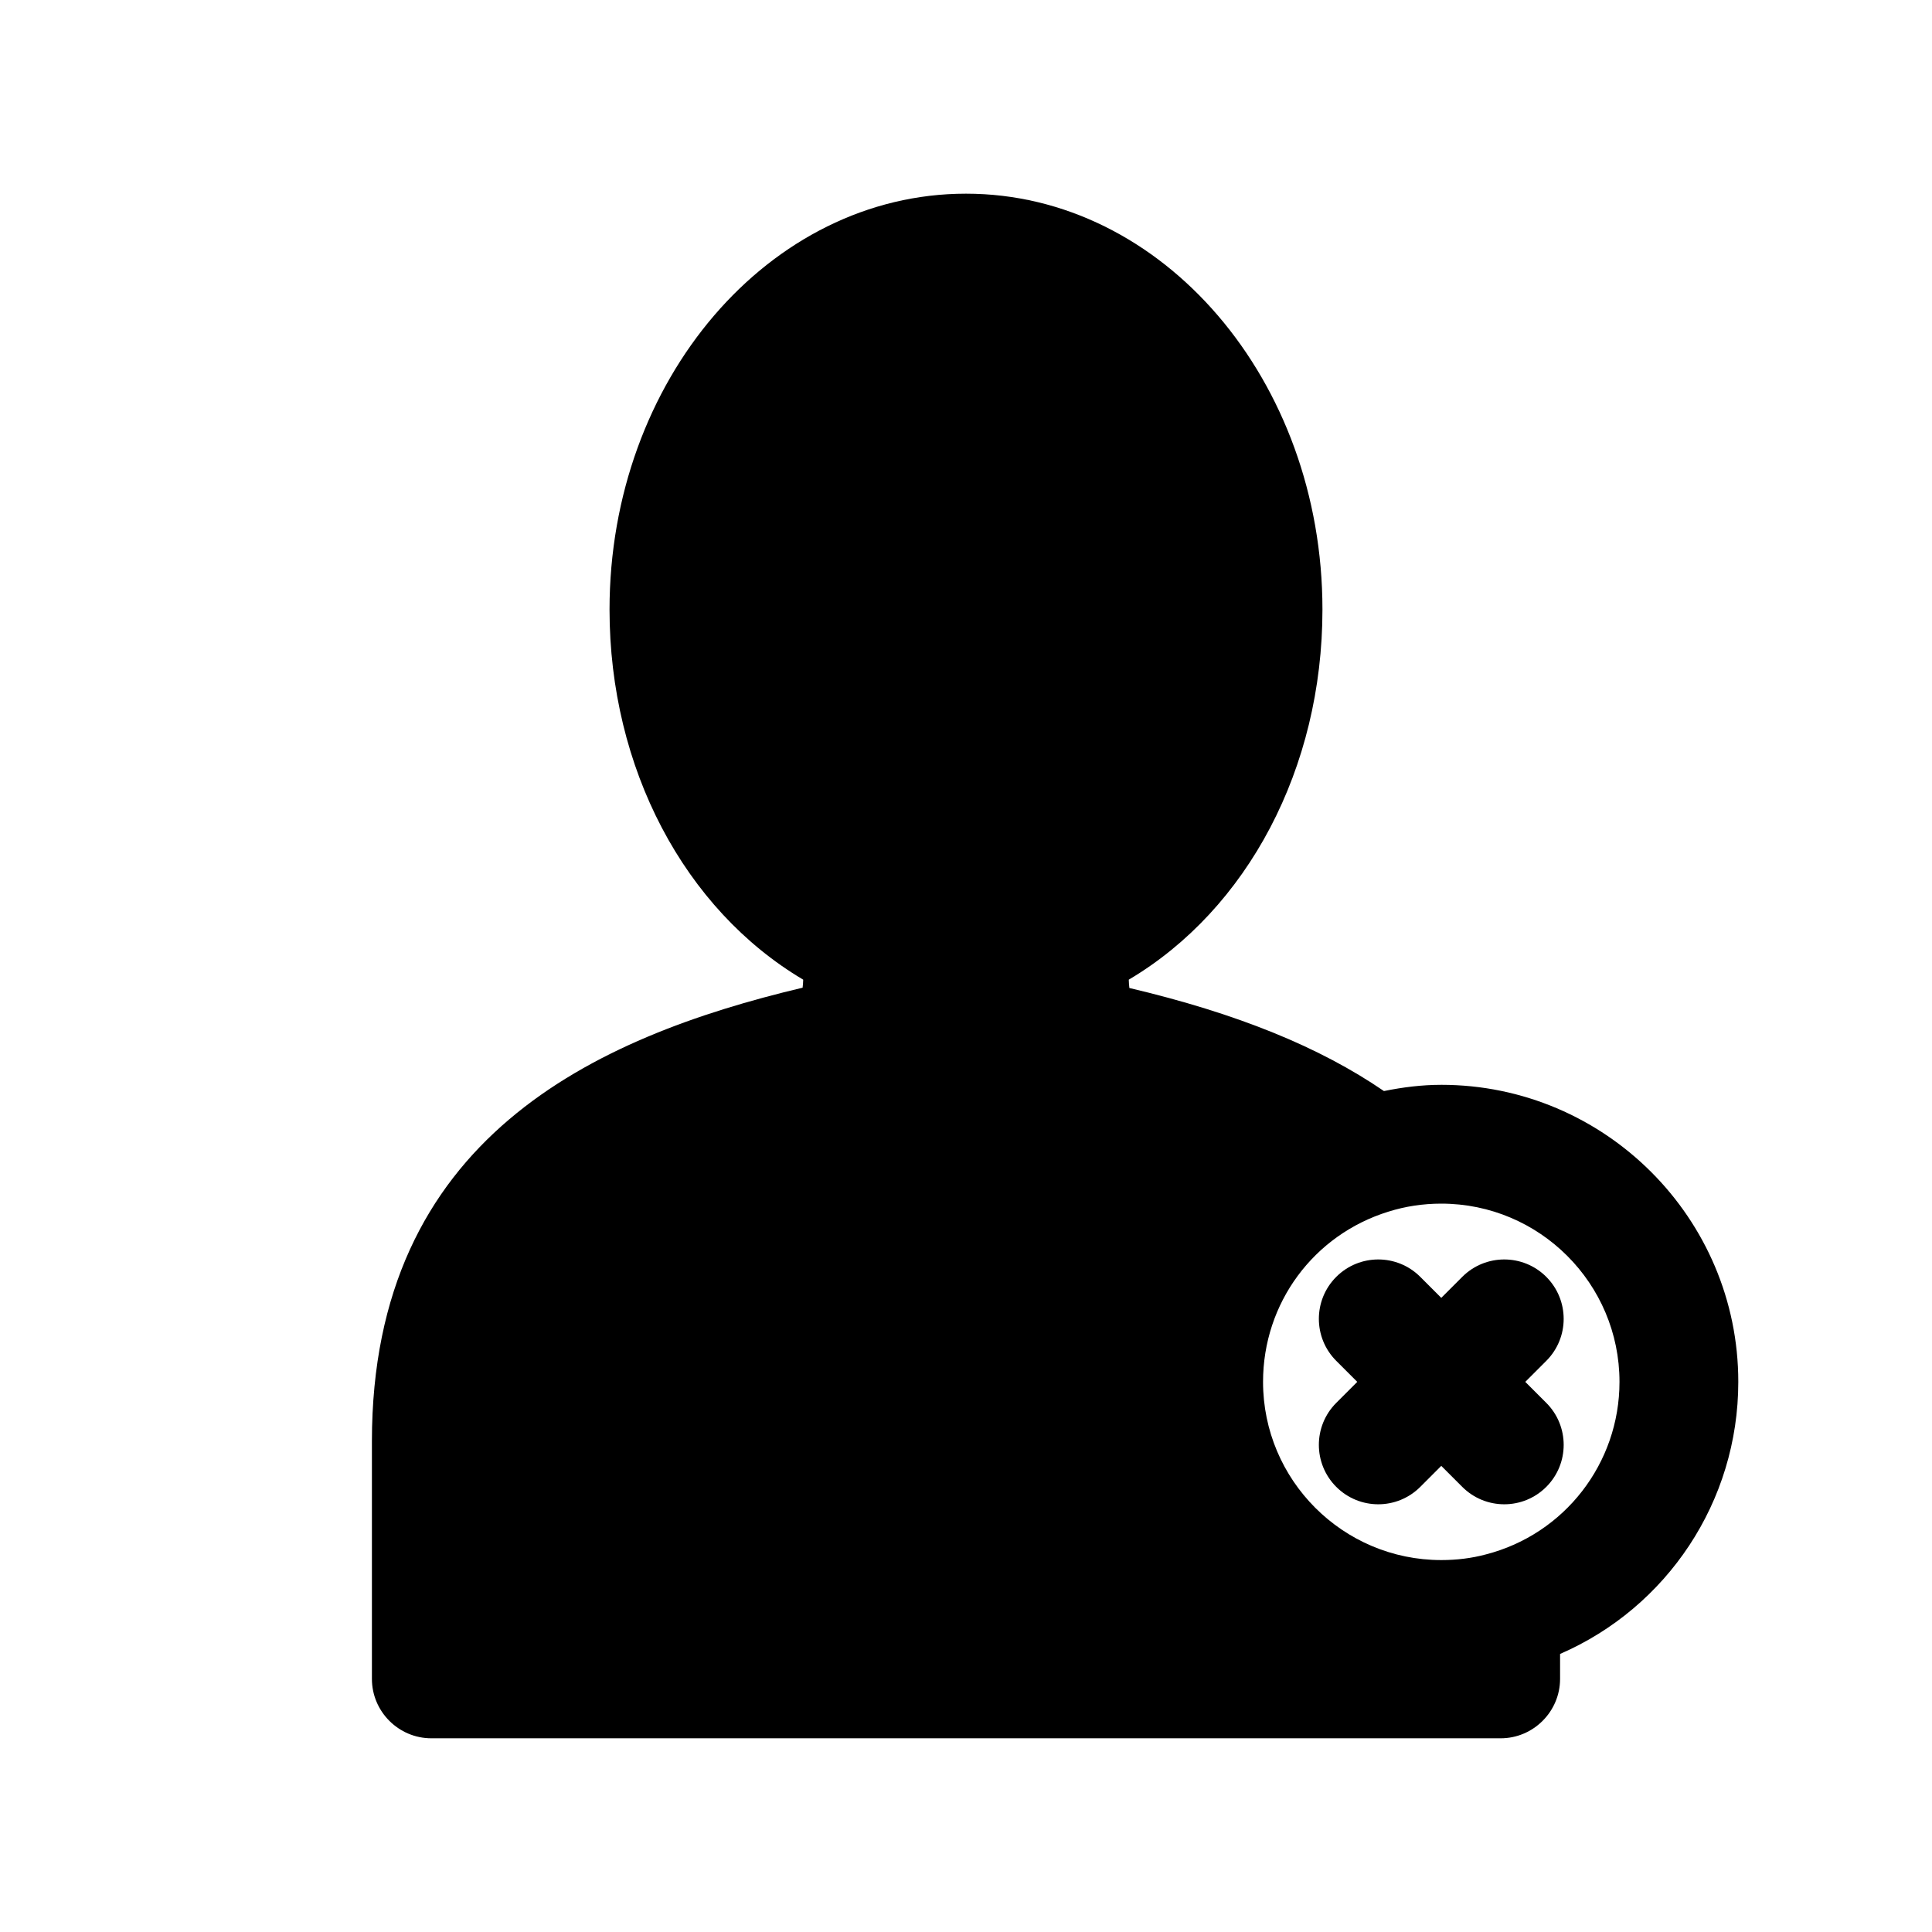 <?xml version="1.0" encoding="UTF-8"?>
<!-- Uploaded to: ICON Repo, www.svgrepo.com, Generator: ICON Repo Mixer Tools -->
<svg fill="#000000" width="800px" height="800px" version="1.1" viewBox="144 144 512 512" xmlns="http://www.w3.org/2000/svg">
 <g>
  <path d="m525.95 431.49c-5.117 0-10.156 0.629-15.191 1.652-17.004-11.645-38.816-20.547-67.465-27.316-0.078-0.789-0.156-1.574-0.156-2.203 31.488-18.656 51.324-56.051 51.324-98.086 0-60.773-42.352-110.21-94.465-110.21-52.113 0-94.465 49.438-94.465 110.21 0 42.035 19.836 79.43 51.324 98.086 0 0.629-0.078 1.418-0.156 2.125-55.336 13.145-114.14 39.988-114.14 120.2v62.977c0 8.66 7.086 15.742 15.742 15.742h283.39c8.66 0 15.742-7.086 15.742-15.742v-6.613c28.34-12.289 47.23-40.383 47.23-72.109 0.004-43.371-35.344-78.715-78.719-78.715zm11.809 124.45c-3.777 1.023-7.793 1.496-11.809 1.496-26.055 0-47.23-21.176-47.23-47.23 0-20.859 13.383-38.965 33.219-45.105 4.488-1.418 9.211-2.125 14.012-2.125 26.055 0 47.23 21.176 47.23 47.23 0.004 21.57-14.559 40.383-35.422 45.734z"/>
  <path d="m553.78 482.38c-6.148-6.148-16.113-6.148-22.262 0l-5.566 5.566-5.566-5.566c-6.148-6.148-16.113-6.148-22.262 0-6.148 6.148-6.148 16.113 0 22.262l5.566 5.566-5.566 5.566c-6.148 6.148-6.148 16.113 0 22.262 3.078 3.078 7.102 4.613 11.133 4.613s8.055-1.535 11.133-4.613l5.562-5.566 5.566 5.566c3.078 3.078 7.102 4.613 11.133 4.613s8.055-1.535 11.133-4.613c6.148-6.148 6.148-16.113 0-22.262l-5.566-5.566 5.566-5.566c6.144-6.148 6.144-16.113-0.004-22.262z"/>
 </g>
</svg>